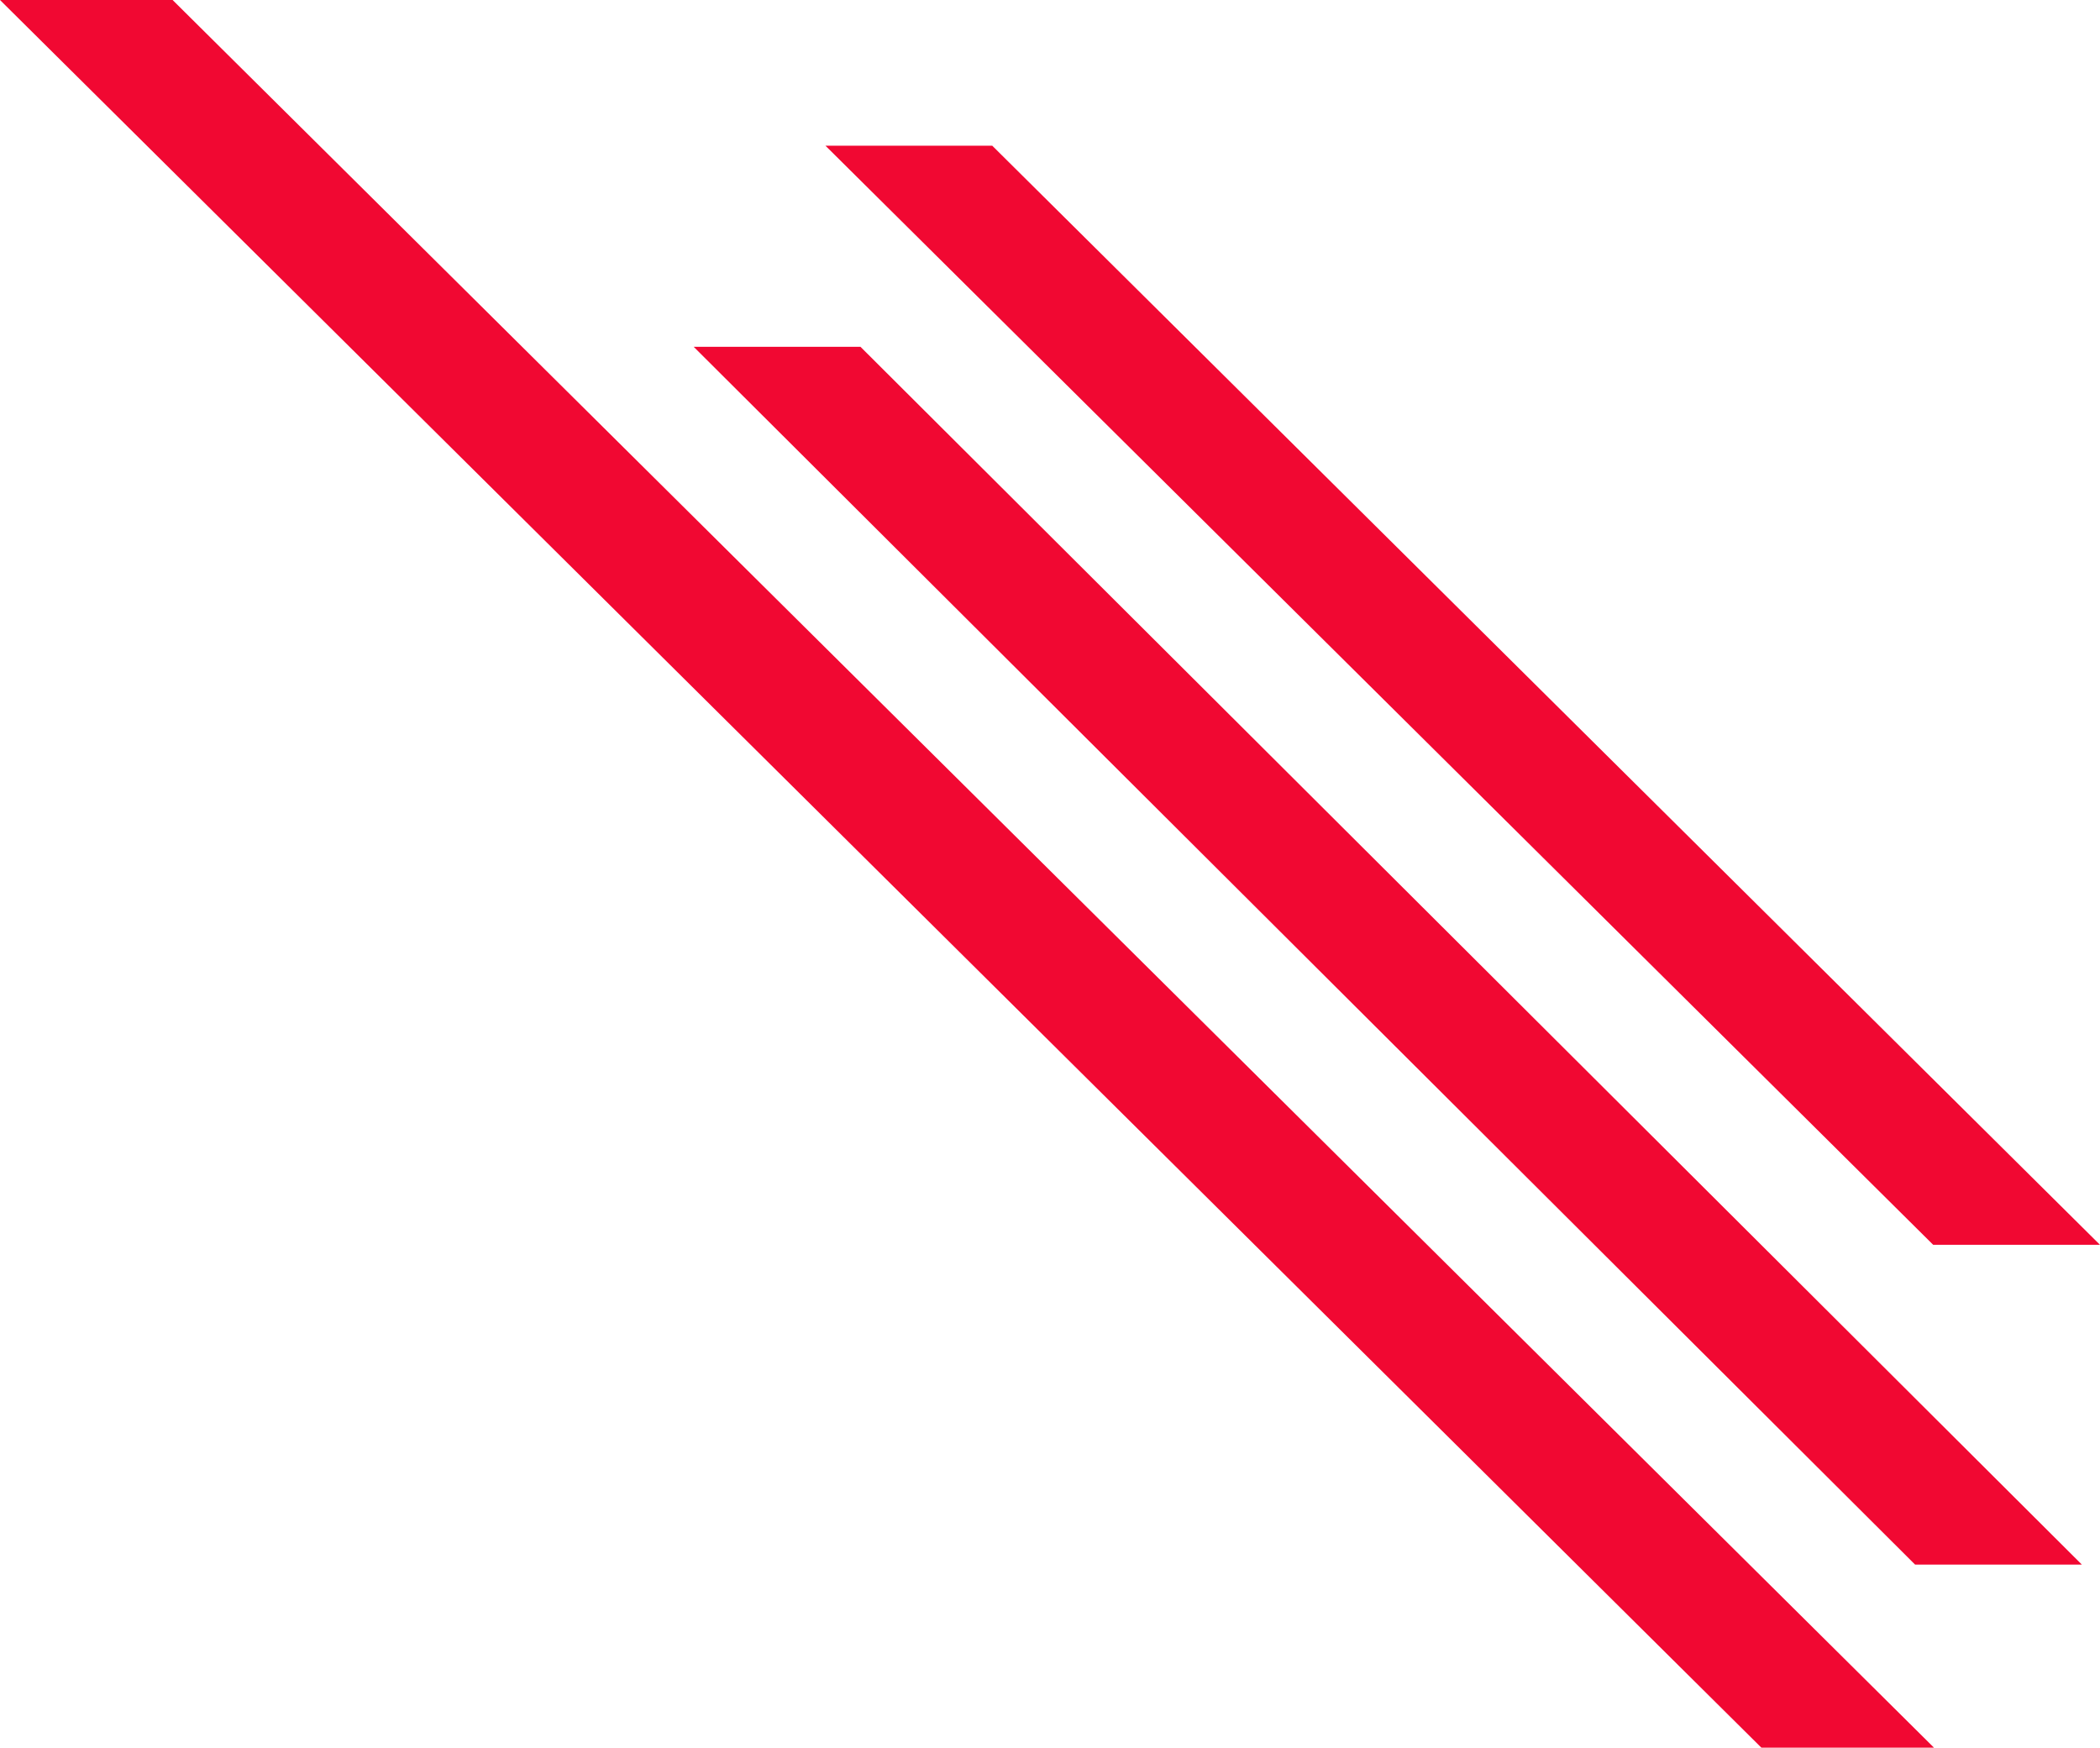 <svg width="304" height="253" viewBox="0 0 304 253" fill="none" xmlns="http://www.w3.org/2000/svg">
<path fill-rule="evenodd" clip-rule="evenodd" d="M0 2.18439e-06L24.986 0L279.966 253H254.979L0 2.18439e-06ZM143.642 21.096L119.498 21.096L279.851 180.203H303.995L143.642 21.096ZM124.564 50.205L100.42 50.205L277.232 226.5H301.376L124.564 50.205Z" fill="#F10832"/>
</svg>

